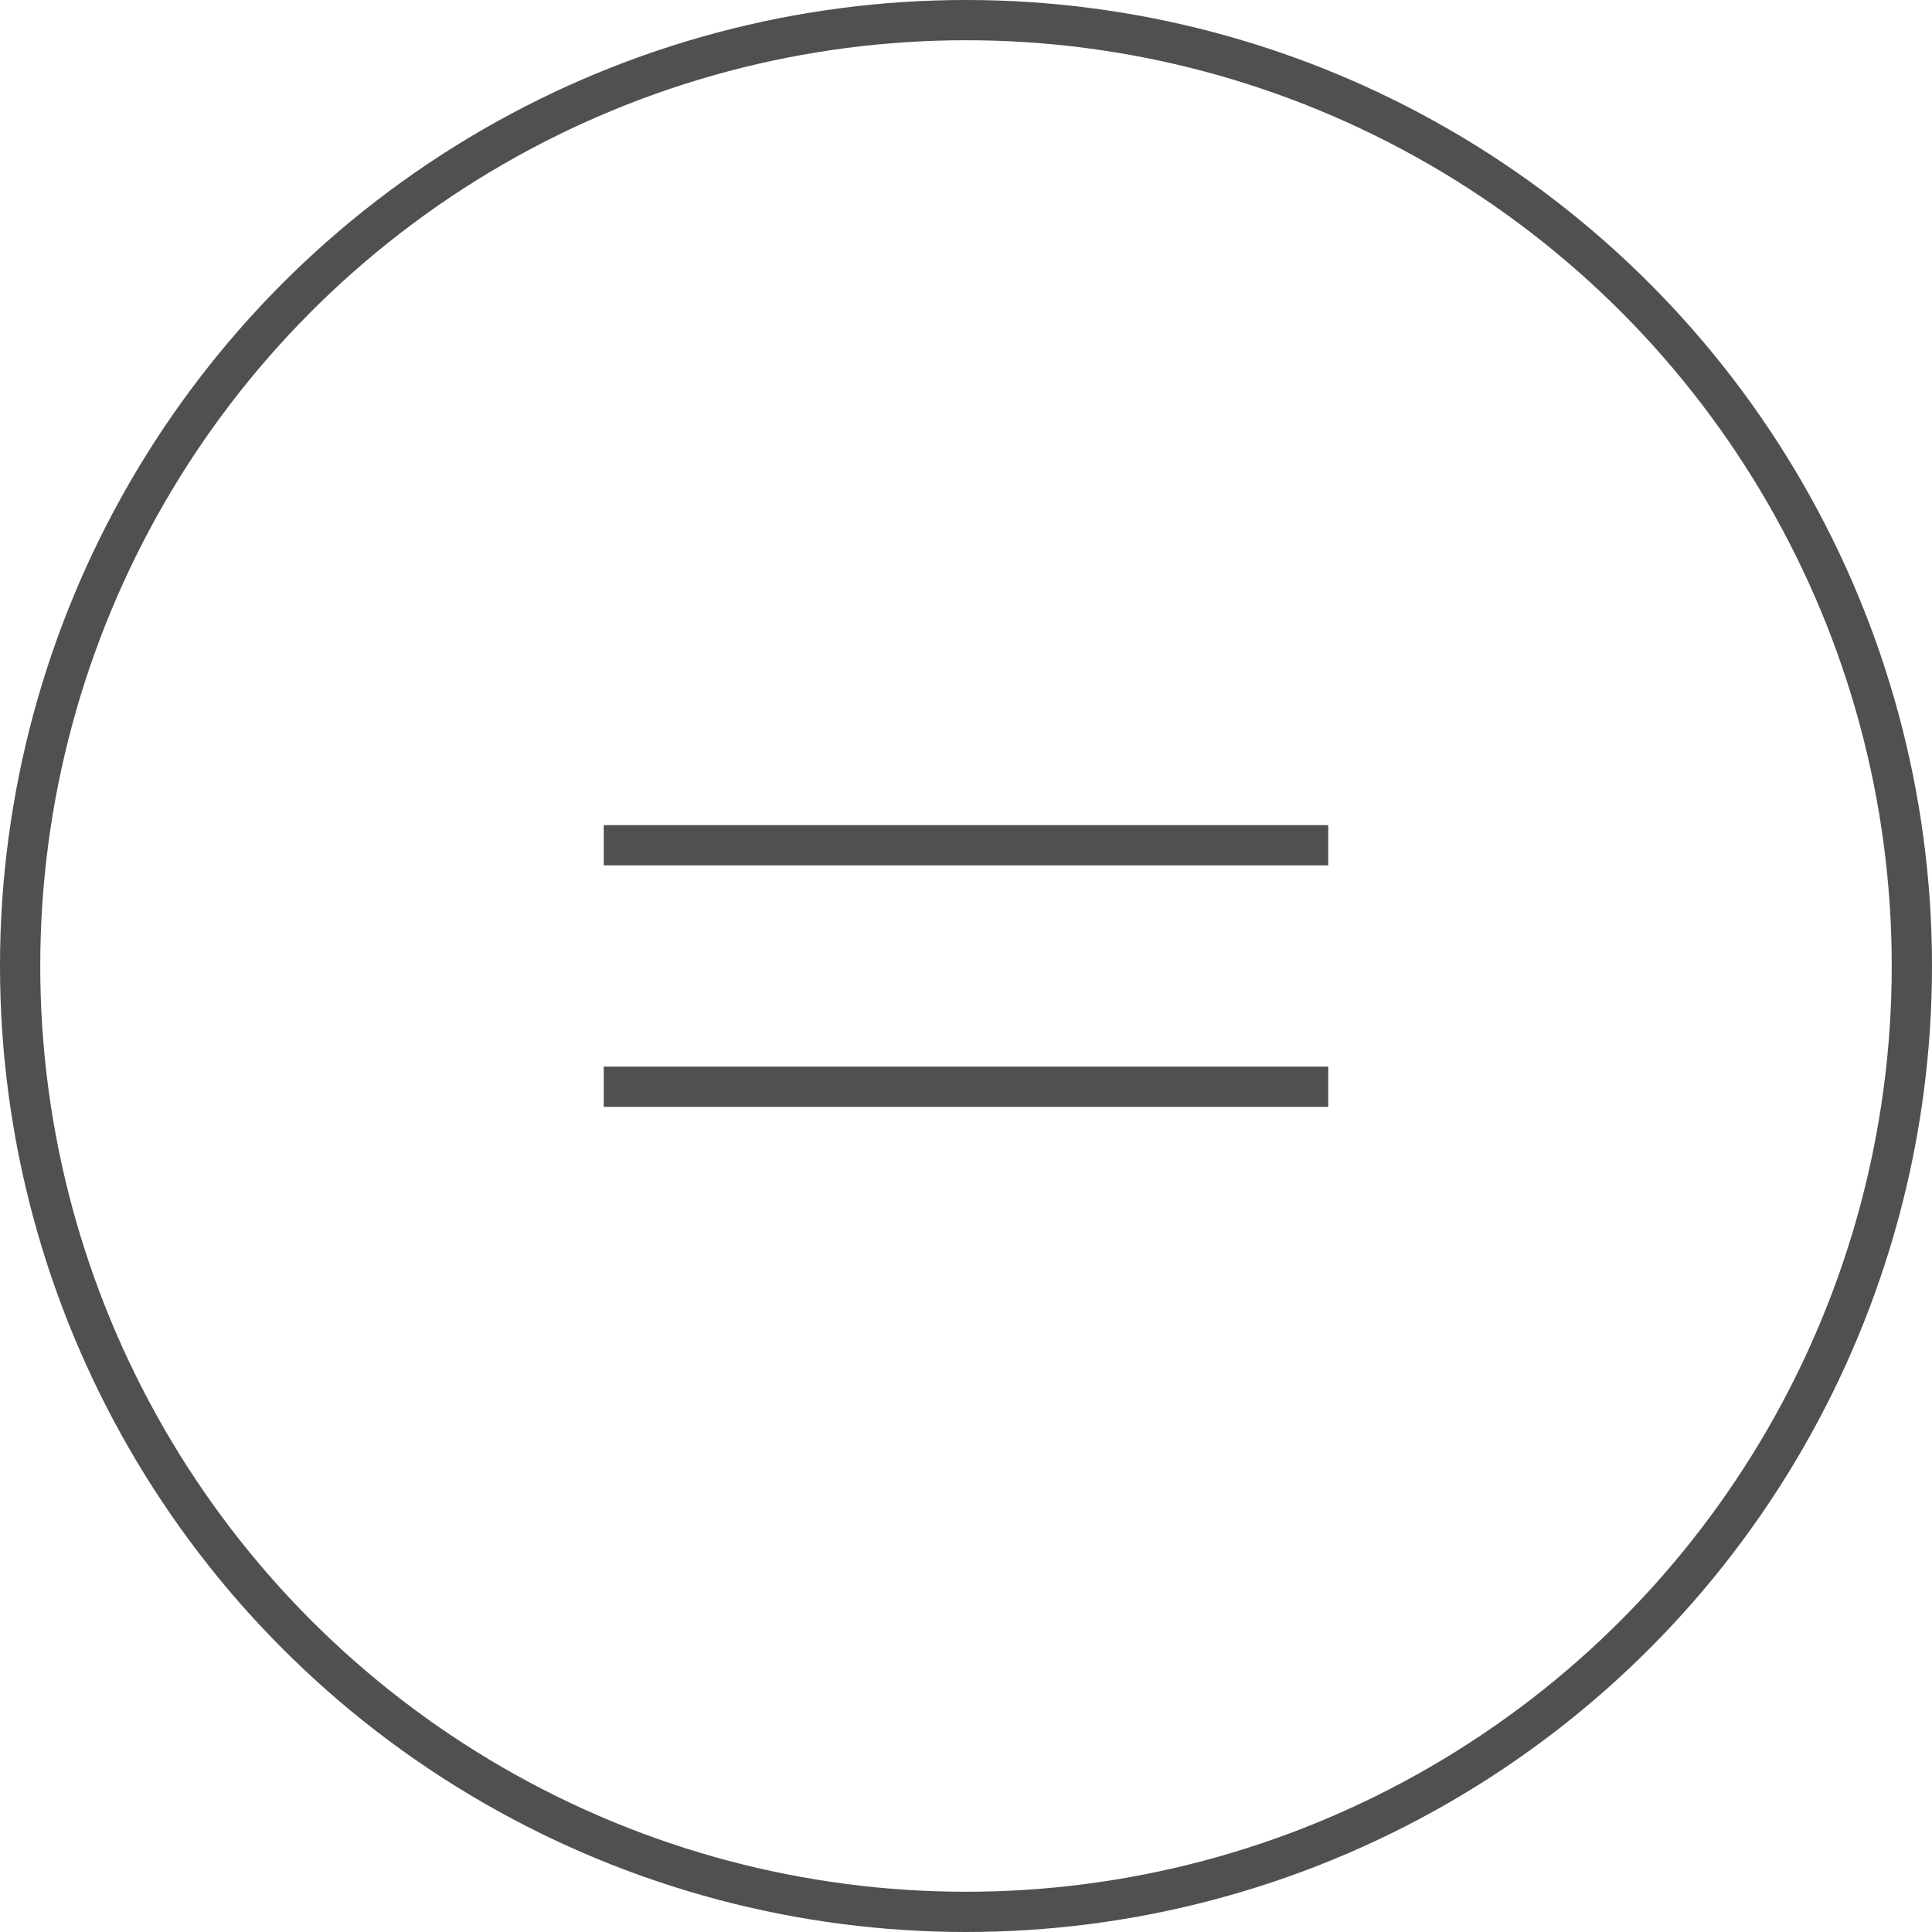 <svg xmlns="http://www.w3.org/2000/svg" width="48" height="48" viewBox="0 0 48 48">
  <g id="グループ_61484" data-name="グループ 61484" transform="translate(-1404 -20)">
    <g id="楕円形_189" data-name="楕円形 189" transform="translate(1404 20)" fill="none" stroke="#505050" stroke-width="1">
      <circle cx="24" cy="24" r="24" stroke="none"/>
      <circle cx="24" cy="24" r="23.5" fill="none"/>
    </g>
    <line id="線_1461" data-name="線 1461" x2="18" transform="translate(1419 41)" fill="none" stroke="#505050" stroke-width="1"/>
    <line id="線_1462" data-name="線 1462" x2="18" transform="translate(1419 47)" fill="none" stroke="#505050" stroke-width="1"/>
  </g>
</svg>
